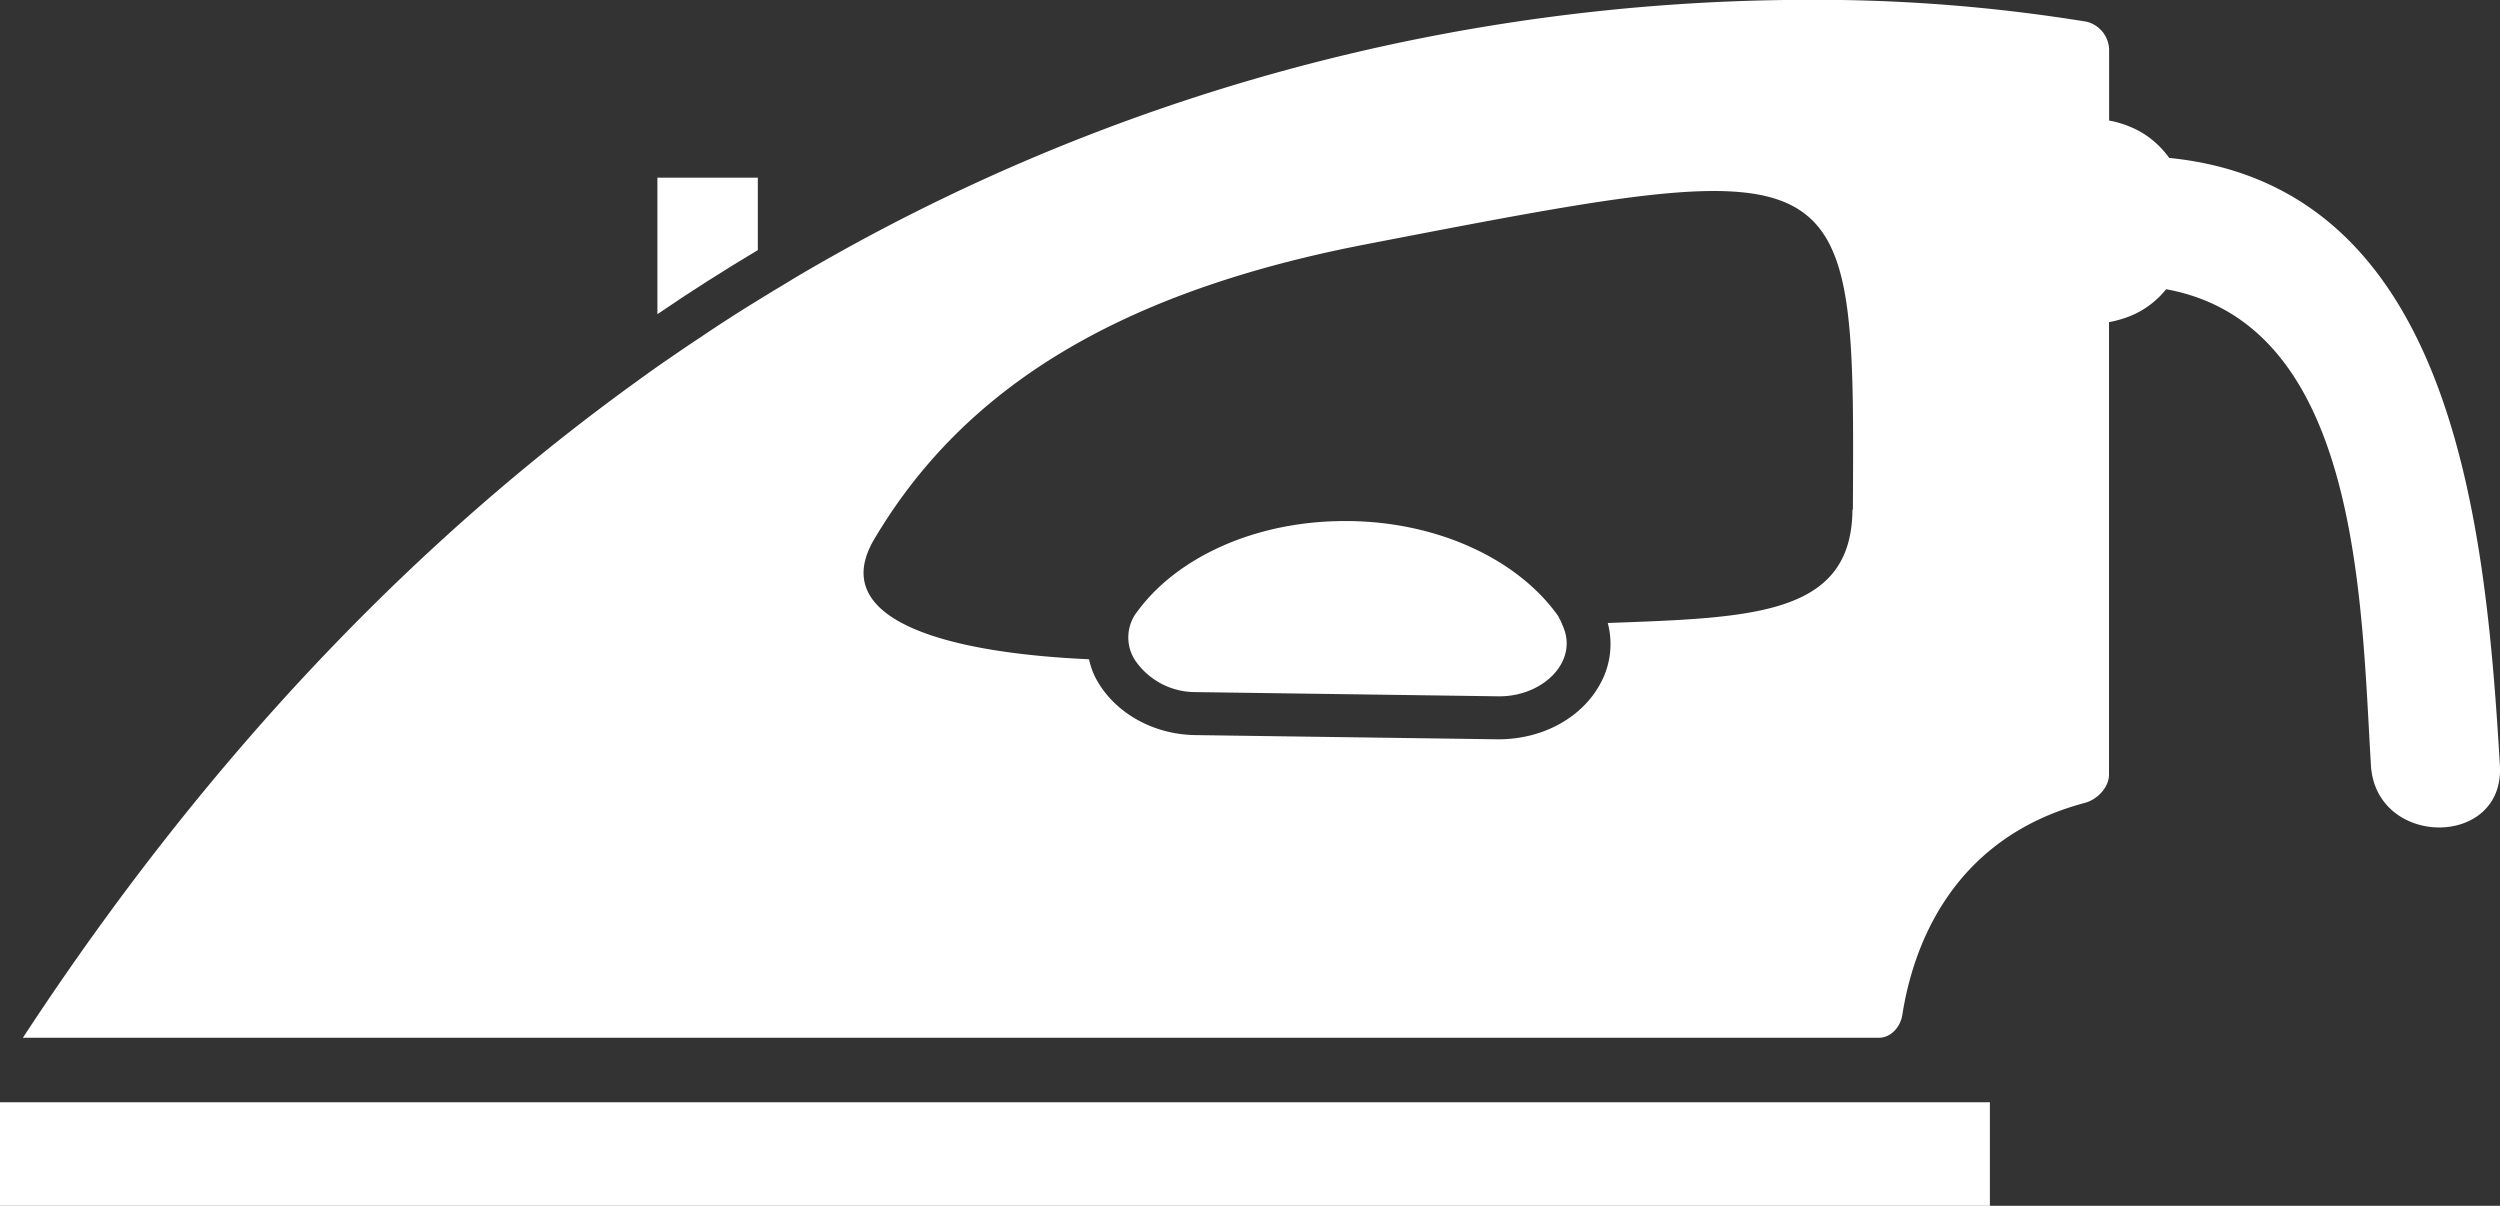 <svg xmlns="http://www.w3.org/2000/svg" width="456.91" height="220.38" viewBox="0 0 456.91 220.38"><rect x="0" y="0" width="456.91" height="220.38" fill="#333333" stroke="none"/><title>utu_icon</title><path d="M160.05,185.52V172.28H141.7v24.95c6.1-4.18,12.25-8.06,18.35-11.71Zm0,0" transform="translate(-21.55 -139.81)" fill="#fff"/><path d="M306.45,252.58c-7.09-10.21-21.53-17.31-38.22-17.54h-.89c-16.35,0-30.6,6.61-37.85,16.43a7.66,7.66,0,0,0-.5,9,13.32,13.32,0,0,0,11,5.83l55.4.77h.23c8,0,14.59-6.45,11.47-13.05a7.47,7.47,0,0,0-.69-1.43Zm0,0" transform="translate(-21.55 -139.81)" fill="#fff"/><path d="M418,168.67a16.69,16.69,0,0,0-3.11-3.3,15.49,15.49,0,0,0-3.92-2.34,18,18,0,0,0-3.95-1.19v-13a5.42,5.42,0,0,0-4.1-5.06,307.94,307.94,0,0,0-50.95-4,364.7,364.7,0,0,0-184,50.13c-1.31.76-2.65,1.61-4,2.41s-2.6,1.58-3.91,2.38c-3.58,2.19-7.15,4.49-10.67,6.88-2,1.3-3.88,2.61-5.84,3.95s-3.69,2.58-5.52,3.91C99.28,237.38,60.78,276,25.88,329.25a1.55,1.55,0,0,1-.15.22.73.73,0,0,0,.31,0H365c2,0,3.85-1.8,4.23-4.18,1.8-11.59,8.48-32.13,33.32-38.73,2.46-.65,4.45-3,4.45-5.14V198.69a21.16,21.16,0,0,0,3.95-1.15,15.63,15.63,0,0,0,3.92-2.31,16.37,16.37,0,0,0,2.57-2.56c35.36,6.45,35.62,56.77,37.43,87,.89,15.12,24.49,15.2,23.57,0-2.61-44.07-8.41-105.8-60.46-111Zm-57.89,64.26c-.11,19.39-18.27,19.77-44.72,20.74a15,15,0,0,1-1.23,10.85c-3.29,6.34-10.52,10.41-18.77,10.41h0l-55.39-.77c-8-.11-15.24-4.38-18.42-10.86a14.37,14.37,0,0,1-1-3c-27.37-1.23-47.71-7.6-39.27-21.91,16.55-28,45.14-45.34,90.25-54,89-17.2,89-17.2,88.63,48.59Zm0,0" transform="translate(-21.55 -139.81)" fill="#fff"/><rect y="201.45" width="363.68" height="18.93" fill="#fff"/></svg>